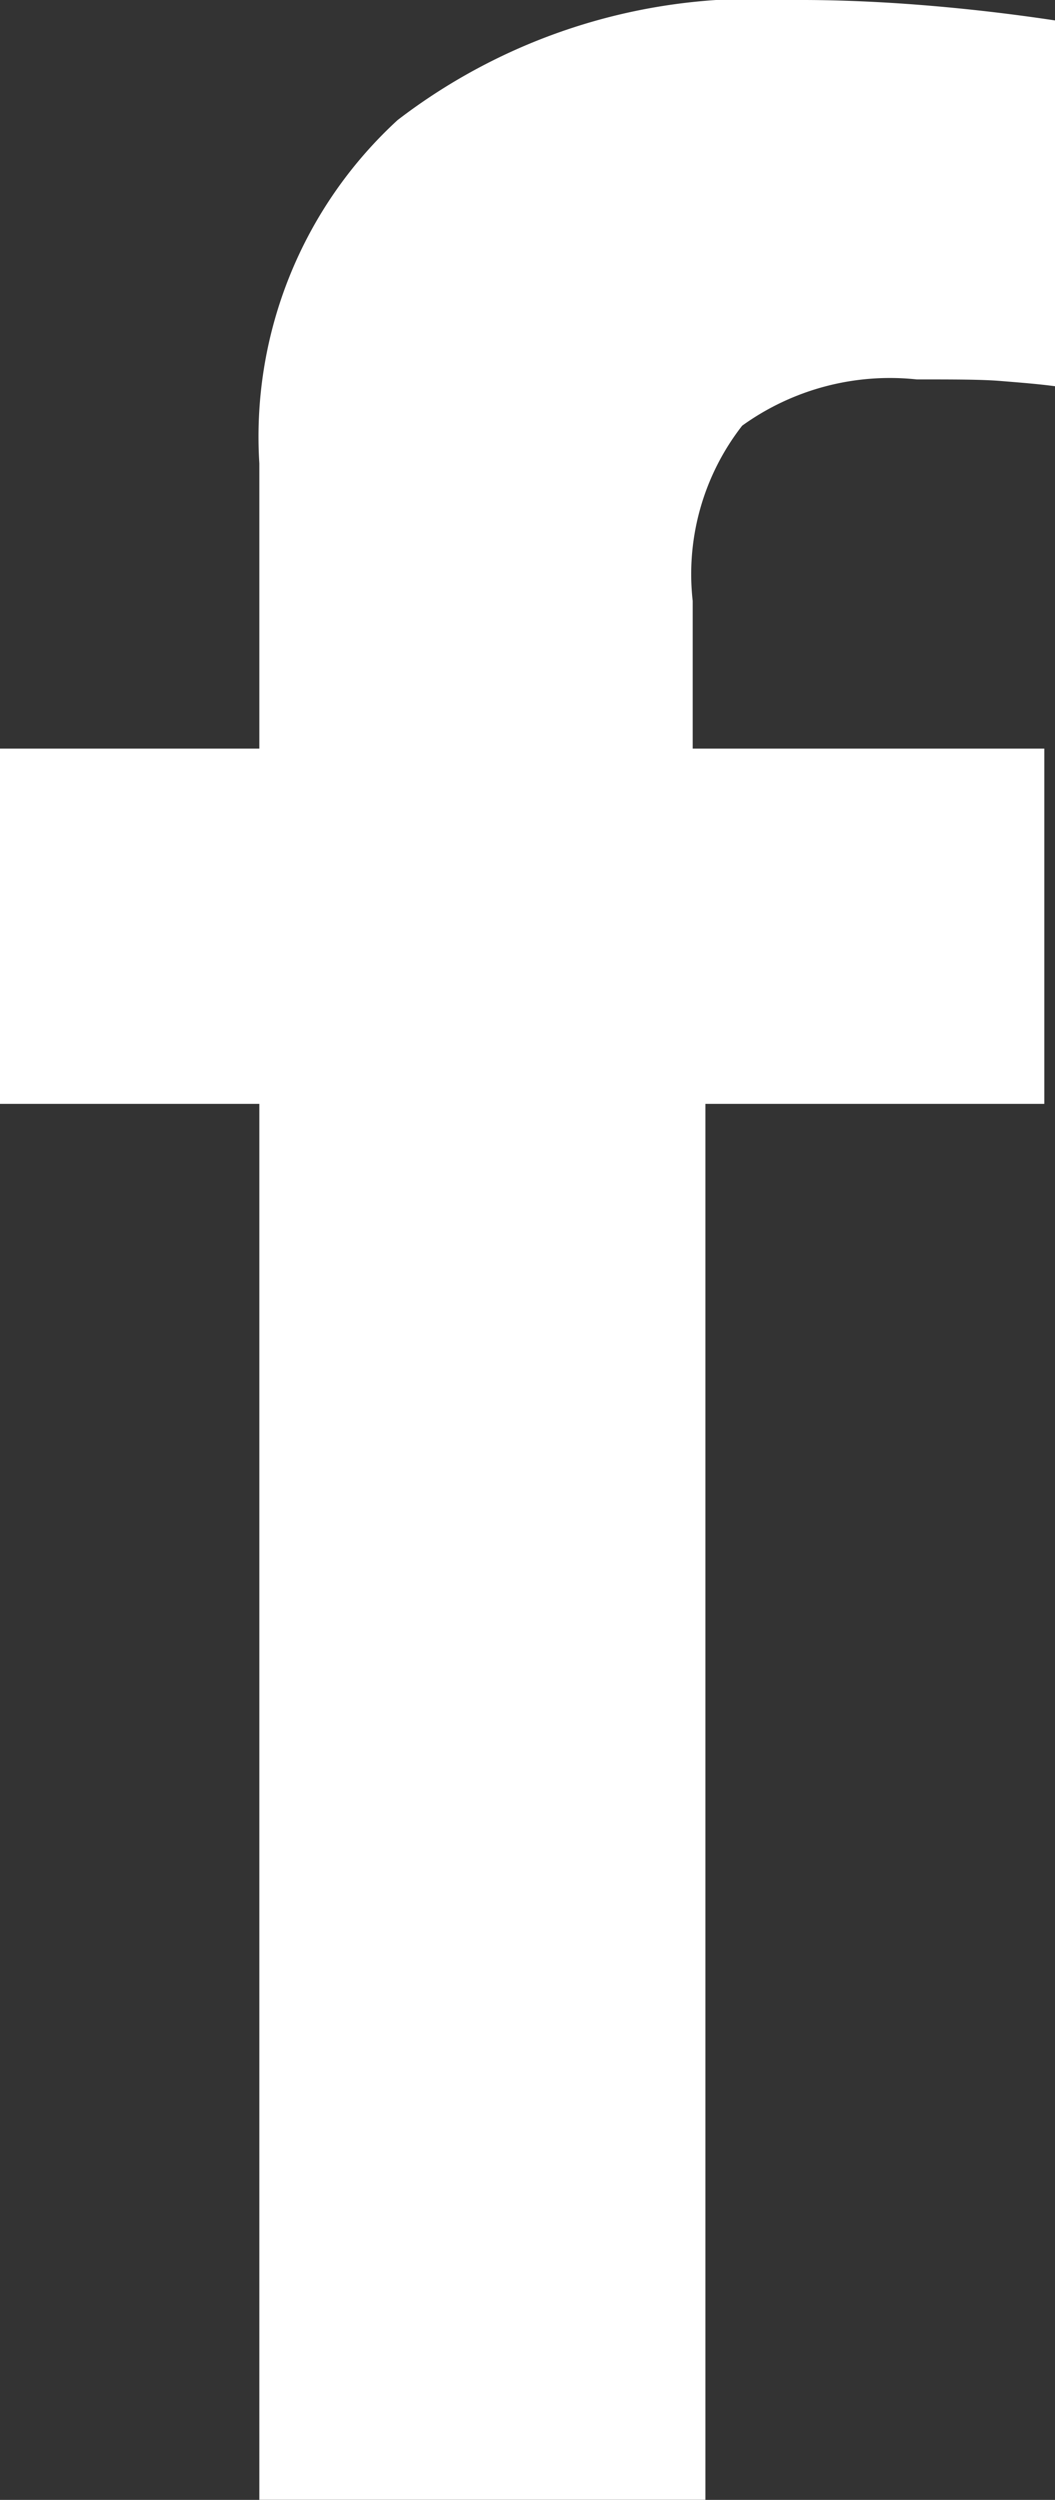 <svg xmlns="http://www.w3.org/2000/svg" width="11.537" height="27.337" viewBox="0 0 11.537 27.337">
  <rect x="0" y="0" width="11.537" height="27.337" fill="#333333" stroke="none"/>
  <path id="facebook" d="M53.116,10.655a2.763,2.763,0,0,1,1.909-.506c.4,0,.709,0,.916.017s.406.032.6.058v-4q-.737-.111-1.465-.169T53.677,6a6.412,6.412,0,0,0-4.329,1.313,4.7,4.7,0,0,0-1.512,3.755v3.118H45v3.885h2.836V33.336h4.878V18.071H56.42V14.186H52.575V12.571A2.64,2.64,0,0,1,53.116,10.655Z" transform="translate(-45 -6)" fill="#fff" opacity="0.998"/>
</svg>
